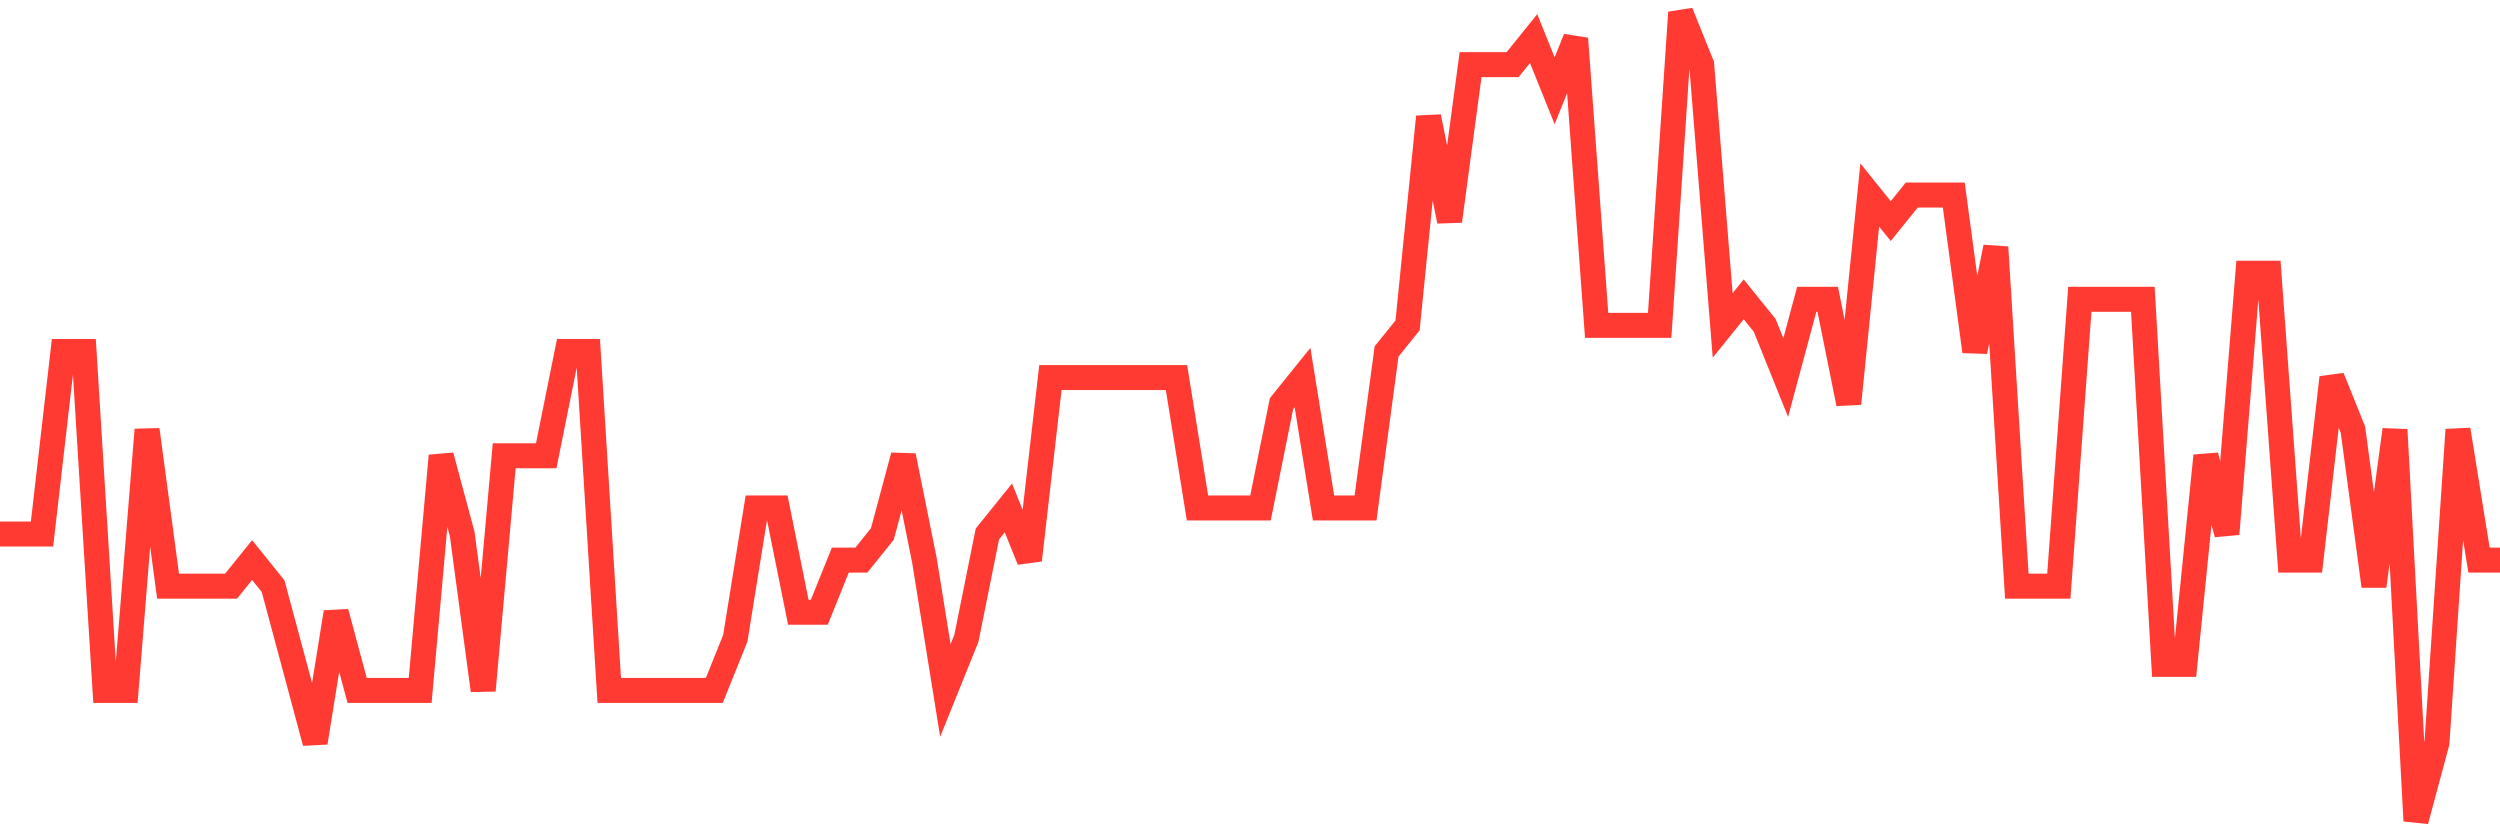 <svg
  xmlns="http://www.w3.org/2000/svg"
  xmlns:xlink="http://www.w3.org/1999/xlink"
  width="120"
  height="40"
  viewBox="0 0 120 40"
  preserveAspectRatio="none"
>
  <polyline
    points="0,25.632 1.008,25.632 2.017,25.632 3.025,16.871 4.034,16.871 5.042,33.142 6.05,33.142 7.059,20.626 8.067,28.135 9.076,28.135 10.084,28.135 11.092,28.135 12.101,26.884 13.109,28.135 14.118,31.89 15.126,35.645 16.134,29.387 17.143,33.142 18.151,33.142 19.16,33.142 20.168,33.142 21.176,21.877 22.185,25.632 23.193,33.142 24.202,21.877 25.21,21.877 26.218,21.877 27.227,16.871 28.235,16.871 29.244,33.142 30.252,33.142 31.261,33.142 32.269,33.142 33.277,33.142 34.286,33.142 35.294,30.639 36.303,24.381 37.311,24.381 38.319,29.387 39.328,29.387 40.336,26.884 41.345,26.884 42.353,25.632 43.361,21.877 44.37,26.884 45.378,33.142 46.387,30.639 47.395,25.632 48.403,24.381 49.412,26.884 50.42,18.123 51.429,18.123 52.437,18.123 53.445,18.123 54.454,18.123 55.462,18.123 56.471,18.123 57.479,24.381 58.487,24.381 59.496,24.381 60.504,24.381 61.513,19.374 62.521,18.123 63.529,24.381 64.538,24.381 65.546,24.381 66.555,16.871 67.563,15.619 68.571,5.606 69.58,10.613 70.588,3.103 71.597,3.103 72.605,3.103 73.613,1.852 74.622,4.355 75.63,1.852 76.639,15.619 77.647,15.619 78.655,15.619 79.664,15.619 80.672,0.6 81.681,3.103 82.689,15.619 83.697,14.368 84.706,15.619 85.714,18.123 86.723,14.368 87.731,14.368 88.739,19.374 89.748,9.361 90.756,10.613 91.765,9.361 92.773,9.361 93.782,9.361 94.79,16.871 95.798,11.865 96.807,28.135 97.815,28.135 98.824,28.135 99.832,14.368 100.84,14.368 101.849,14.368 102.857,14.368 103.866,31.89 104.874,31.89 105.882,21.877 106.891,25.632 107.899,13.116 108.908,13.116 109.916,26.884 110.924,26.884 111.933,18.123 112.941,20.626 113.95,28.135 114.958,20.626 115.966,39.4 116.975,35.645 117.983,20.626 118.992,26.884 120,26.884"
    fill="none"
    stroke="#ff3a33"
    stroke-width="1.2"
  >
  </polyline>
</svg>